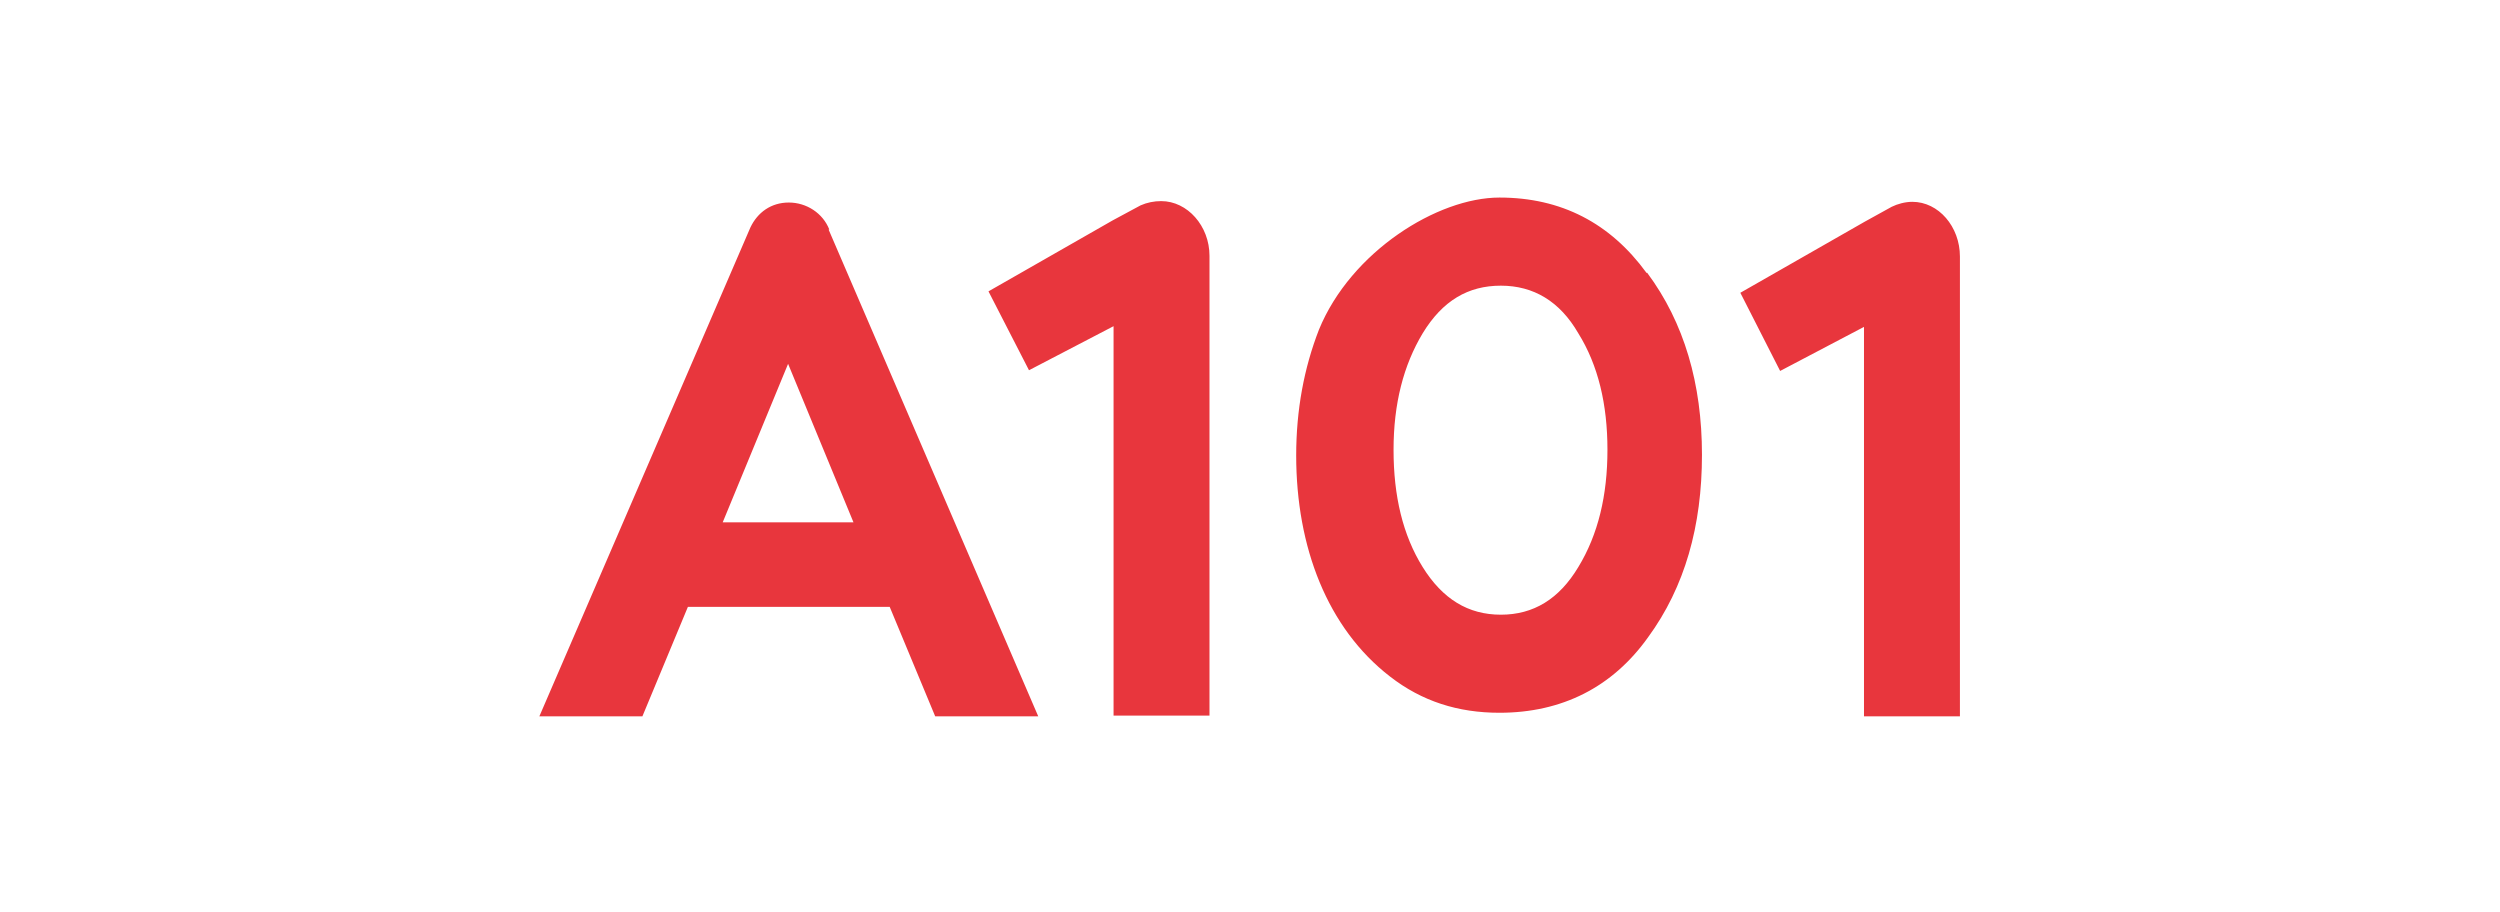 <?xml version="1.0" encoding="UTF-8"?> <svg xmlns="http://www.w3.org/2000/svg" id="_Слой_2" version="1.1" viewBox="0 0 351.8 128.4"><defs><style> .st0 { fill: #e8363d; } </style></defs><g id="_Слой_1-2"><path class="st0" d="M170.2,100.7h-13.5v-54.8l-11.9,6.2-5.7-11.1,17.5-10,3.9-2.1c.9-.4,1.9-.6,2.9-.6,3.7,0,6.8,3.5,6.8,7.7v64.5h0ZM275.8,36.2v64.6h-13.5v-54.8l-11.8,6.2-5.6-11,17.5-10,3.8-2.1c.8-.4,1.9-.7,2.9-.7,3.7,0,6.7,3.5,6.7,7.7s0-.2,0,0h0ZM222.1,79.8c-2.7,4.5-6.3,6.7-10.9,6.7s-8.2-2.2-11-6.7c-2.8-4.5-4.1-10-4.1-16.5s1.4-11.9,4.1-16.4c2.8-4.6,6.4-6.7,11-6.7s8.3,2.2,10.9,6.7c2.8,4.5,4.1,10,4.1,16.4s-1.3,11.9-4.1,16.5ZM231.7,38.4c-5.1-7-12-10.6-20.7-10.6s-20.9,7.6-25.4,18.6c-2.1,5.4-3.2,11.3-3.2,17.7,0,12.9,4.4,24.3,13.2,31.1,4.5,3.5,9.6,5.1,15.4,5.1,8.8,0,15.9-3.6,20.9-10.6,5.2-7.1,7.6-15.7,7.6-25.7s-2.5-18.6-7.7-25.6h0ZM101.7,73.5l9.2-22.3,9.2,22.3h-18.5ZM116.7,32.3c-.9-2.3-3.2-3.8-5.7-3.8s-4.4,1.4-5.4,3.5l-29.7,68.8h14.5l6.4-15.4h28.4l6.4,15.4h14.5l-29.5-68.5h0Z"></path></g></svg> 